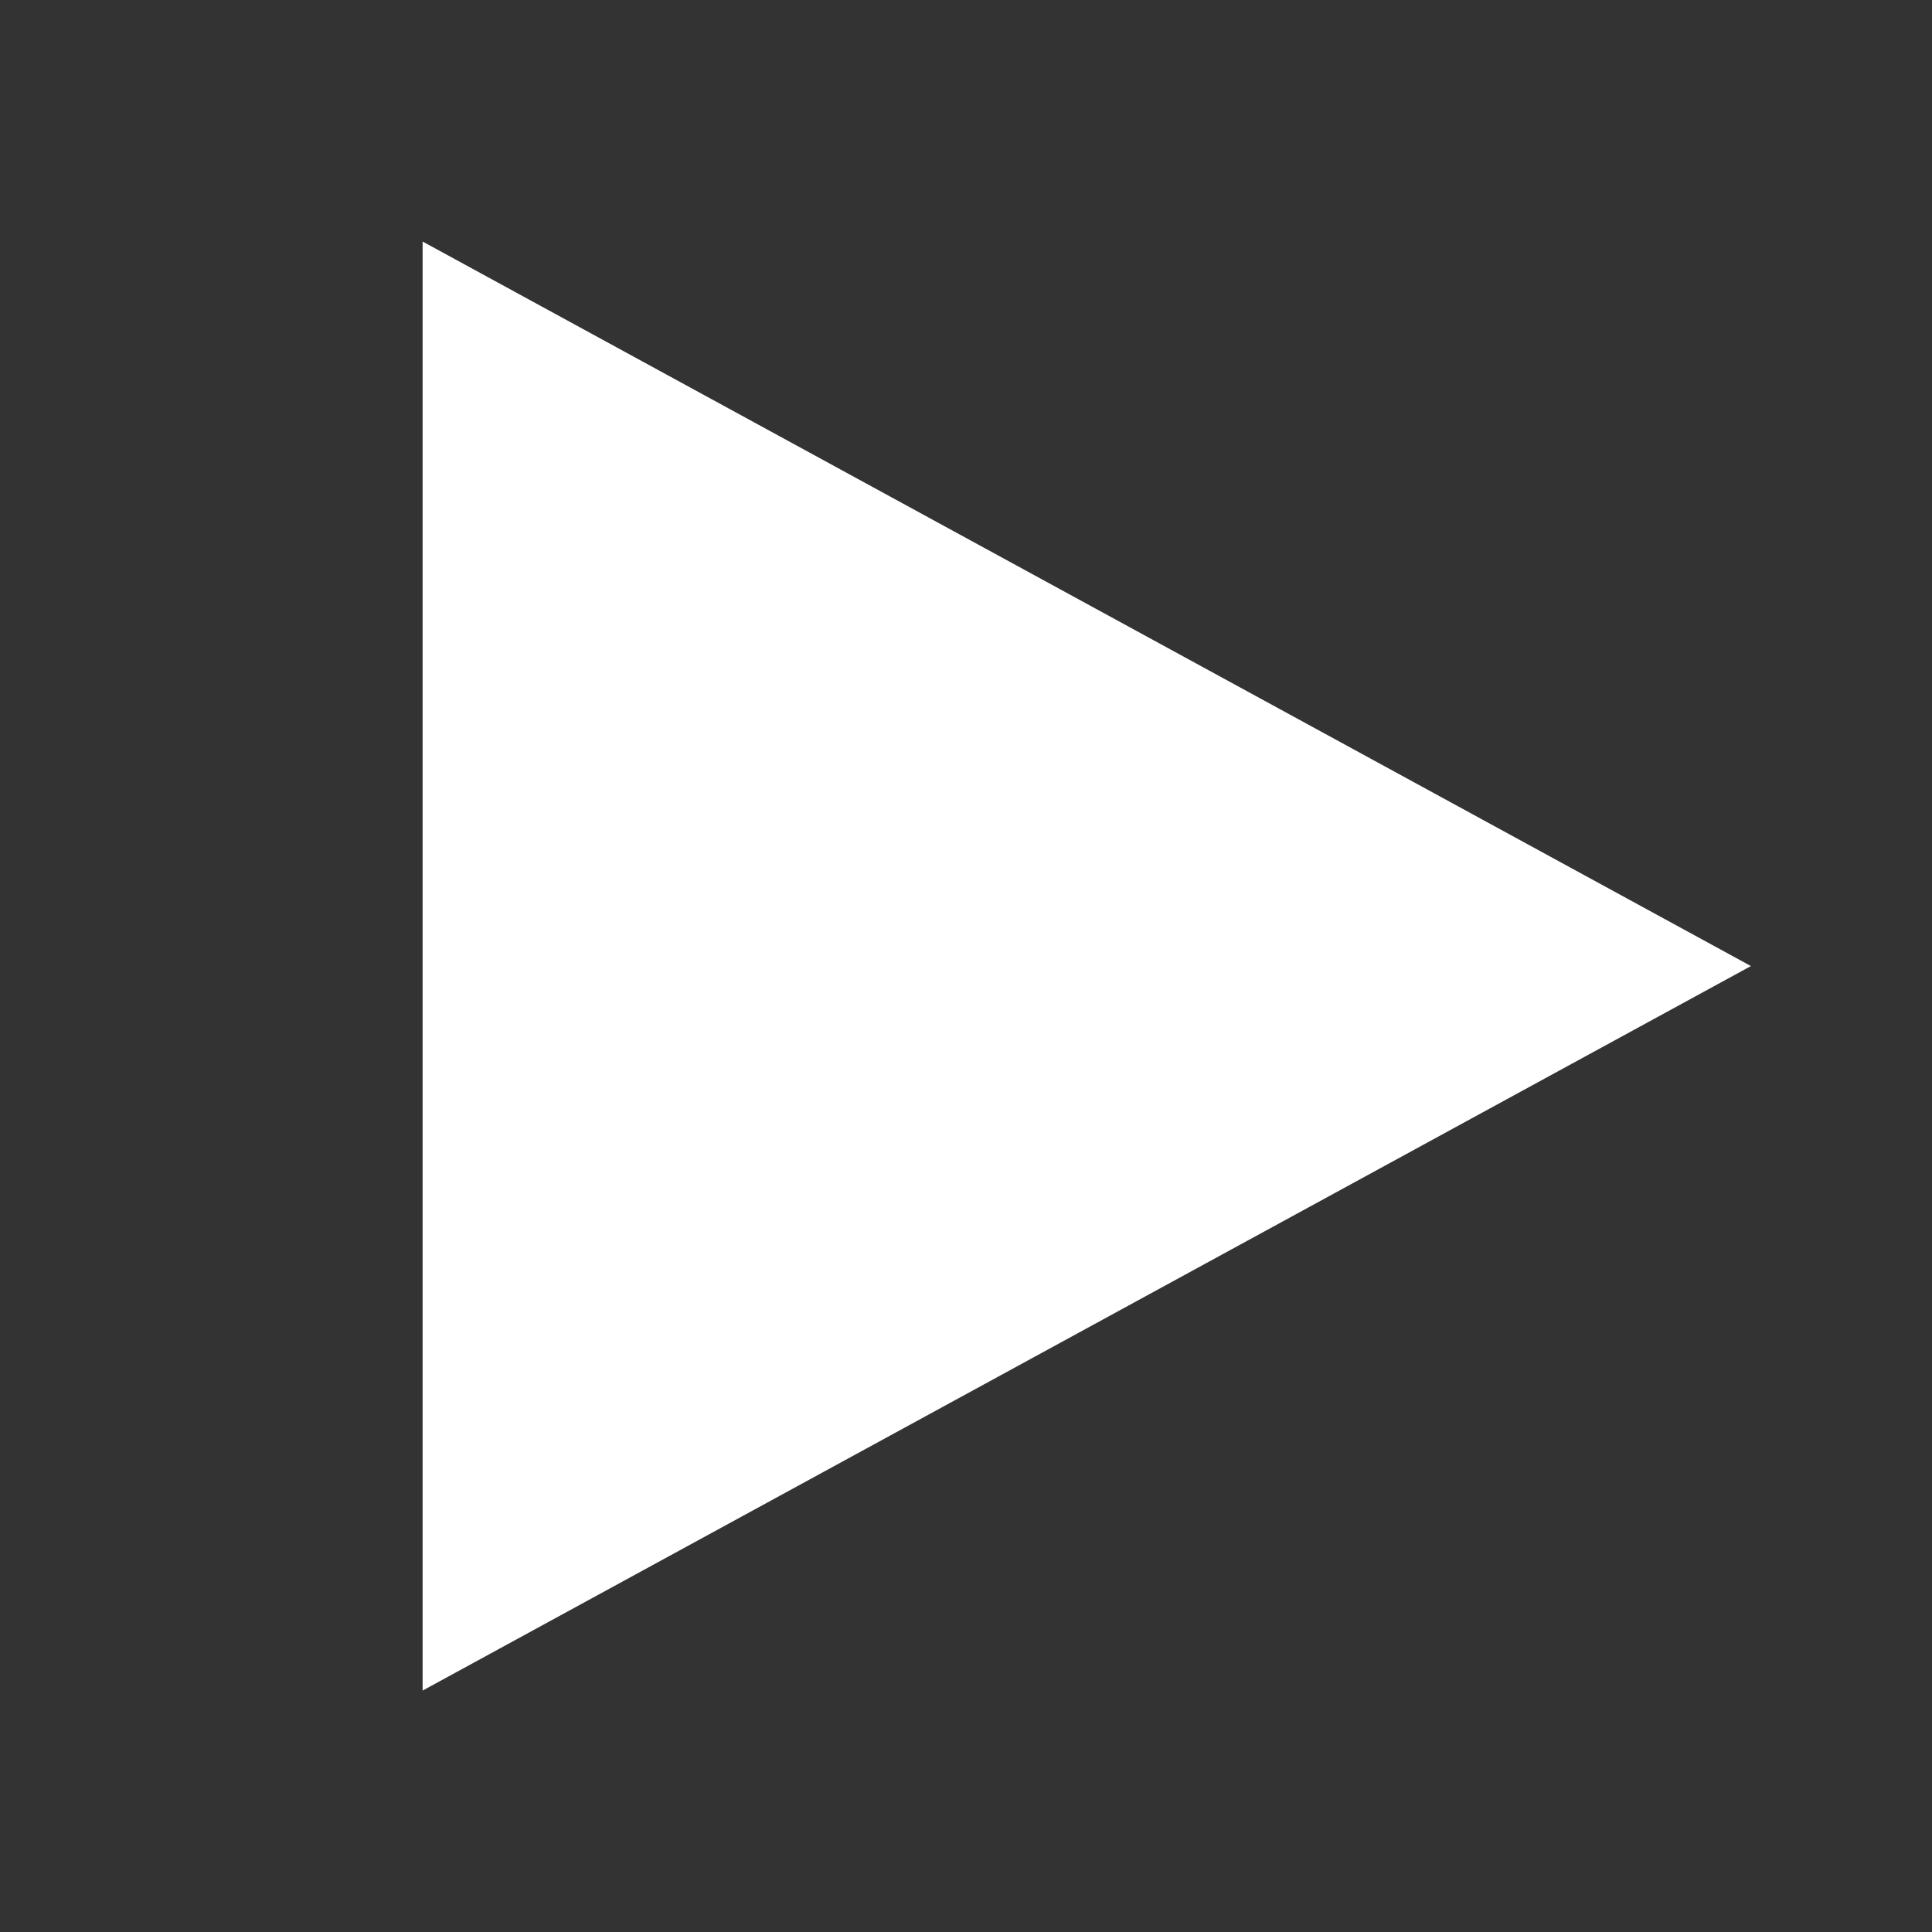 <?xml version="1.0" encoding="UTF-8" standalone="no"?>
<!-- Created with Inkscape (http://www.inkscape.org/) -->

<svg
   width="64"
   height="64"
   viewBox="0 0 16.933 16.933"
   version="1.1"
   id="svg5"
   inkscape:version="1.2.2 (732a01da63, 2022-12-09)"
   sodipodi:docname="play.svg"
   xmlns:inkscape="http://www.inkscape.org/namespaces/inkscape"
   xmlns:sodipodi="http://sodipodi.sourceforge.net/DTD/sodipodi-0.dtd"
   xmlns="http://www.w3.org/2000/svg"
   xmlns:svg="http://www.w3.org/2000/svg">
  <rect x="0" y="0" width="16.933" height="16.933" fill="#333333" stroke="none"/>
  <sodipodi:namedview
     id="namedview7"
     pagecolor="#000000"
     bordercolor="#000000"
     borderopacity="0.25"
     inkscape:showpageshadow="2"
     inkscape:pageopacity="0"
     inkscape:pagecheckerboard="0"
     inkscape:deskcolor="#d1d1d1"
     inkscape:document-units="mm"
     showgrid="false"
     inkscape:zoom="8.5367867"
     inkscape:cx="17.278164"
     inkscape:cy="37.25055"
     inkscape:window-width="1920"
     inkscape:window-height="1027"
     inkscape:window-x="1912"
     inkscape:window-y="-8"
     inkscape:window-maximized="1"
     inkscape:current-layer="layer1" />
  <defs
     id="defs2" />
  <g
     inkscape:label="Play"
     inkscape:groupmode="layer"
     id="layer1"
     style="display:inline">
    <path
       id="rect976"
       style="display:inline;fill:#ffffff;stroke-width:1.748;stroke-linejoin:bevel"
       d="M 3.704,2.117 15.346,8.467 3.704,14.817 Z"
       sodipodi:nodetypes="cccc"
       inkscape:label="play" />
  </g>
  <g
     inkscape:groupmode="layer"
     id="layer2"
     inkscape:label="Pause"
     sodipodi:insensitive="true"
     style="display:none">
    <rect
       style="display:inline;fill:#ffffff;stroke:none;stroke-width:0.871;stroke-linejoin:bevel"
       id="rect234-6"
       width="2.117"
       height="12.7"
       x="8.467"
       y="2.117"
       inkscape:label="right"
       transform="translate(2.117)" />
    <rect
       style="display:inline;fill:#ffffff;stroke:none;stroke-width:0.871;stroke-linejoin:bevel"
       id="rect234"
       width="2.117"
       height="12.7"
       x="2.117"
       y="2.117"
       inkscape:label="left"
       transform="translate(2.117)" />
  </g>
</svg>
